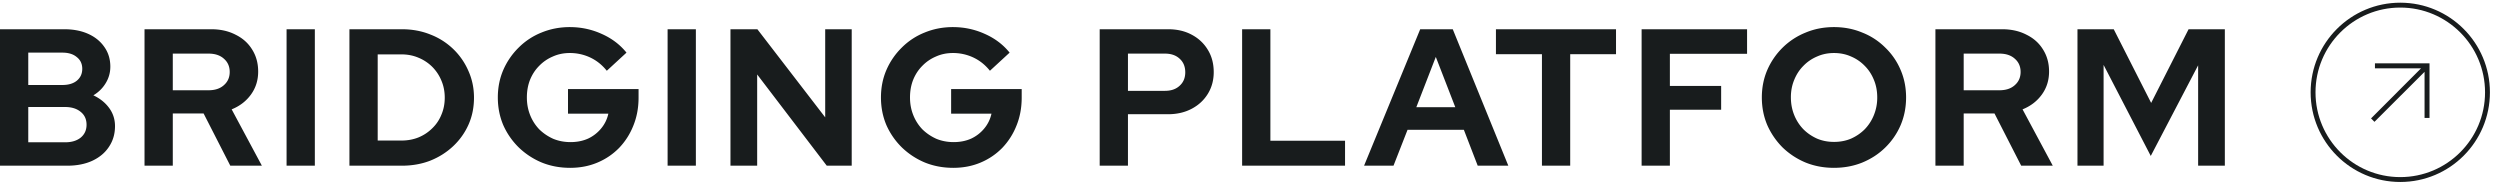 <?xml version="1.0" encoding="UTF-8"?>
<svg xmlns="http://www.w3.org/2000/svg" width="513" height="40" fill="none" viewBox="0 0 513 40">
  <path fill="#181C1D" d="M426.297 34V6h7.44l7.68 15.12L449.097 6h7.44v28h-5.48V13.4l-9.72 18.6-9.68-18.68V34h-5.36Zm-29.149 0V6h13.68c1.894 0 3.56.373 5 1.12 1.467.72 2.6 1.733 3.4 3.04.827 1.307 1.24 2.813 1.24 4.52 0 1.787-.493 3.36-1.48 4.72-.986 1.36-2.306 2.373-3.96 3.04l6.2 11.56h-6.48l-5.48-10.72h-6.32V34h-5.8Zm5.8-15.48h7.36c1.307 0 2.347-.347 3.12-1.04.8-.693 1.2-1.6 1.2-2.72s-.4-2.027-1.2-2.72c-.773-.693-1.813-1.04-3.12-1.04h-7.36v7.52Zm-26.619 15.92c-2.08 0-4.013-.36-5.8-1.08a15.22 15.22 0 0 1-4.72-3.08 15.237 15.237 0 0 1-3.16-4.6c-.746-1.76-1.12-3.653-1.12-5.68 0-2.027.374-3.907 1.12-5.64a14.604 14.604 0 0 1 3.16-4.6 14.325 14.325 0 0 1 4.72-3.08c1.787-.747 3.72-1.12 5.8-1.12 2.08 0 4.014.373 5.8 1.12a13.785 13.785 0 0 1 4.72 3.08 13.753 13.753 0 0 1 3.16 4.6c.747 1.733 1.12 3.613 1.12 5.64 0 2.027-.373 3.92-1.12 5.68a14.31 14.31 0 0 1-3.16 4.6c-1.333 1.307-2.906 2.333-4.72 3.08-1.786.72-3.72 1.08-5.8 1.08Zm0-5.32c1.28 0 2.454-.227 3.52-.68 1.067-.48 2-1.12 2.8-1.92a9.01 9.01 0 0 0 1.88-2.92 9.49 9.49 0 0 0 .68-3.6c0-1.307-.226-2.507-.68-3.6-.453-1.12-1.08-2.08-1.88-2.88a8.458 8.458 0 0 0-2.8-1.92c-1.066-.48-2.24-.72-3.52-.72-1.253 0-2.413.24-3.48.72a8.468 8.468 0 0 0-2.8 1.92c-.8.8-1.426 1.76-1.88 2.88-.453 1.093-.68 2.28-.68 3.56 0 1.307.227 2.52.68 3.64a9.023 9.023 0 0 0 1.88 2.92c.8.8 1.734 1.44 2.8 1.92 1.067.453 2.227.68 3.48.68ZM336.859 34V6h21.64v5.04h-15.84v6.6h10.52v4.88h-10.52V34h-5.8Zm-20.453 0V11.12h-9.44V6h24.64v5.12h-9.4V34h-5.8Zm-36.5 0 11.52-28h6.68l11.4 28h-6.28l-2.84-7.36h-11.56l-2.88 7.36h-6.04Zm10.72-12h8l-4-10.32-4 10.32Zm-35.743 12V6h5.8v22.88h15.32V34h-21.12Zm-29.227 0V6h14.04c1.84 0 3.454.373 4.84 1.12 1.414.747 2.52 1.787 3.32 3.12.8 1.307 1.2 2.827 1.2 4.56 0 1.653-.4 3.133-1.2 4.44-.8 1.307-1.906 2.333-3.32 3.08-1.413.747-3.026 1.12-4.84 1.12h-8.24V34h-5.8Zm5.8-15.36h7.6c1.254 0 2.254-.347 3-1.04.774-.693 1.16-1.613 1.16-2.76 0-1.173-.386-2.107-1.16-2.8-.746-.693-1.746-1.04-3-1.04h-7.6v7.64Zm-35.844 15.8c-2.08 0-4.014-.36-5.8-1.08a15.209 15.209 0 0 1-4.72-3.08 14.87 14.87 0 0 1-3.2-4.6c-.747-1.76-1.12-3.653-1.12-5.68 0-2.027.373-3.907 1.12-5.64a14.571 14.571 0 0 1 3.16-4.6 13.875 13.875 0 0 1 4.68-3.08c1.813-.747 3.746-1.12 5.8-1.12 2.32 0 4.506.467 6.56 1.4 2.053.907 3.746 2.187 5.08 3.84l-4.04 3.72c-.96-1.2-2.094-2.107-3.4-2.72a9.763 9.763 0 0 0-4.2-.92c-1.254 0-2.414.24-3.48.72a8.458 8.458 0 0 0-2.8 1.92c-.8.8-1.427 1.76-1.88 2.88-.427 1.093-.64 2.293-.64 3.6s.226 2.52.68 3.64a9.006 9.006 0 0 0 1.88 2.92c.826.8 1.773 1.44 2.84 1.92 1.093.453 2.28.68 3.56.68 1.333 0 2.533-.24 3.6-.72a7.66 7.66 0 0 0 2.68-2.08 7.052 7.052 0 0 0 1.48-3.04h-8.28v-5.04h14.48v1.76c0 2.08-.36 4-1.08 5.76a14.076 14.076 0 0 1-2.92 4.56 13.481 13.481 0 0 1-4.44 3c-1.707.72-3.574 1.08-5.6 1.08ZM149.891 34V6h5.52l13.92 18.08V6h5.44v28h-5.12l-14.28-18.72V34h-5.48Zm-12.899 0V6h5.8v28h-5.8Zm-19.998.44c-2.08 0-4.013-.36-5.8-1.08a15.22 15.22 0 0 1-4.72-3.08 14.887 14.887 0 0 1-3.2-4.6c-.746-1.76-1.12-3.653-1.12-5.68 0-2.027.374-3.907 1.12-5.64a14.604 14.604 0 0 1 3.16-4.6 13.894 13.894 0 0 1 4.68-3.08c1.814-.747 3.747-1.12 5.8-1.12 2.32 0 4.507.467 6.56 1.4 2.054.907 3.747 2.187 5.08 3.84l-4.04 3.72c-.96-1.2-2.093-2.107-3.4-2.72a9.756 9.756 0 0 0-4.2-.92c-1.253 0-2.413.24-3.48.72a8.468 8.468 0 0 0-2.8 1.92c-.8.8-1.426 1.76-1.88 2.88-.426 1.093-.64 2.293-.64 3.6s.227 2.52.68 3.64a9.023 9.023 0 0 0 1.88 2.92c.827.8 1.774 1.44 2.84 1.92 1.094.453 2.28.68 3.56.68 1.334 0 2.534-.24 3.6-.72a7.651 7.651 0 0 0 2.68-2.08 7.041 7.041 0 0 0 1.48-3.04h-8.28v-5.04h14.48v1.76c0 2.08-.36 4-1.08 5.76a14.043 14.043 0 0 1-2.92 4.56 13.46 13.46 0 0 1-4.44 3c-1.706.72-3.573 1.08-5.6 1.08Zm-39.491-5.6h4.88c1.254 0 2.413-.213 3.48-.64a8.656 8.656 0 0 0 2.84-1.88 7.975 7.975 0 0 0 1.88-2.8c.454-1.067.68-2.227.68-3.48 0-1.253-.227-2.413-.68-3.48a8.657 8.657 0 0 0-1.88-2.84 8.656 8.656 0 0 0-2.84-1.88c-1.067-.453-2.227-.68-3.48-.68h-4.88v17.68Zm-5.8 5.16V6h10.76c2.107 0 4.053.36 5.84 1.08a13.984 13.984 0 0 1 4.68 2.96 13.832 13.832 0 0 1 3.12 4.48c.773 1.707 1.16 3.547 1.16 5.52 0 2-.373 3.84-1.12 5.52-.746 1.68-1.8 3.16-3.16 4.44-1.333 1.253-2.893 2.24-4.68 2.96-1.787.693-3.733 1.04-5.84 1.04h-10.76Zm-12.898 0V6h5.8v28h-5.8Zm-29.149 0V6h13.68c1.894 0 3.56.373 5 1.12 1.467.72 2.6 1.733 3.4 3.04.827 1.307 1.24 2.813 1.24 4.52 0 1.787-.493 3.36-1.48 4.72-.986 1.36-2.306 2.373-3.96 3.04l6.2 11.56h-6.48l-5.48-10.72h-6.32V34h-5.8Zm5.8-15.48h7.36c1.307 0 2.347-.347 3.12-1.04.8-.693 1.2-1.6 1.2-2.72s-.4-2.027-1.2-2.72c-.773-.693-1.813-1.04-3.12-1.04h-7.36v7.52ZM0 34V6h13.16c1.893 0 3.547.32 4.96.96 1.413.64 2.52 1.547 3.32 2.72.8 1.147 1.2 2.48 1.2 4 0 1.227-.32 2.36-.96 3.4-.613 1.013-1.453 1.84-2.52 2.48 1.36.64 2.44 1.507 3.24 2.6.8 1.093 1.2 2.333 1.2 3.72 0 1.6-.413 3.013-1.24 4.24-.8 1.227-1.947 2.187-3.44 2.88-1.467.667-3.173 1-5.12 1H0Zm5.8-16.56h7c1.253 0 2.24-.293 2.96-.88.747-.613 1.12-1.427 1.12-2.44s-.373-1.813-1.12-2.4c-.72-.613-1.707-.92-2.96-.92h-7v6.64Zm0 11.76h7.56c1.333 0 2.4-.32 3.2-.96.8-.667 1.2-1.547 1.2-2.64 0-1.12-.4-2-1.2-2.64-.8-.667-1.867-1-3.2-1H5.8v7.24Z"></path>
  <path fill="#181C1D" fill-rule="evenodd" d="M492.537 1.553c-9.607 0-17.395 7.788-17.395 17.395 0 9.606 7.788 17.394 17.395 17.394s17.395-7.788 17.395-17.394c0-9.607-7.788-17.395-17.395-17.395Zm-18.395 17.395c0-10.16 8.236-18.395 18.395-18.395 10.159 0 18.395 8.235 18.395 18.395 0 10.159-8.236 18.394-18.395 18.394-10.159 0-18.395-8.235-18.395-18.394Z" clip-rule="evenodd"></path>
  <path fill="#181C1D" d="m487.237 25 10.282-10.261v9.458h1.018V13h-11.198v1.018h9.46l-10.262 10.28.7.702Z"></path>
</svg>
